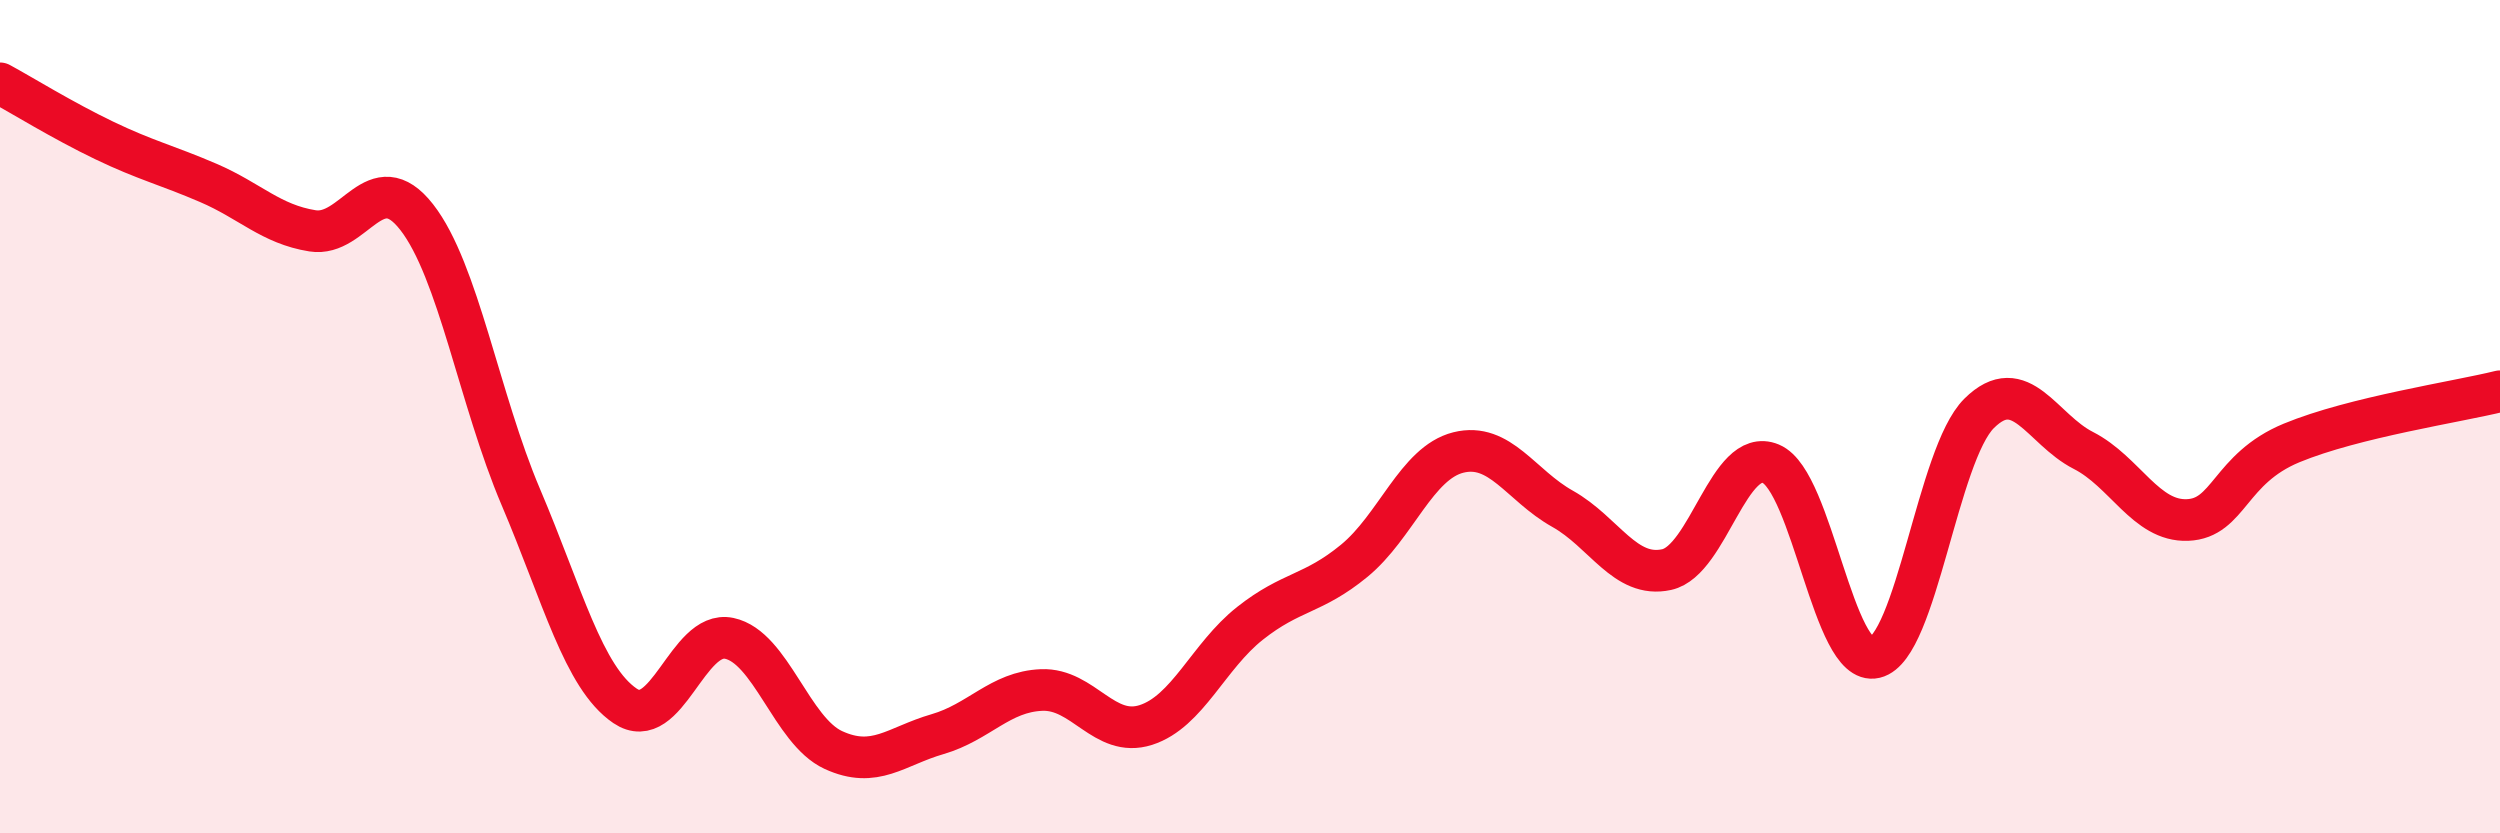 
    <svg width="60" height="20" viewBox="0 0 60 20" xmlns="http://www.w3.org/2000/svg">
      <path
        d="M 0,2 C 0.5,2.27 1.5,2.89 2.5,3.37 C 3.5,3.85 4,3.96 5,4.39 C 6,4.82 6.5,5.38 7.5,5.54 C 8.5,5.7 9,3.93 10,5.21 C 11,6.49 11.5,9.58 12.5,11.93 C 13.5,14.28 14,16.26 15,16.94 C 16,17.62 16.5,15.11 17.5,15.32 C 18.5,15.53 19,17.54 20,18 C 21,18.46 21.5,17.91 22.5,17.62 C 23.5,17.33 24,16.6 25,16.56 C 26,16.52 26.5,17.72 27.5,17.4 C 28.5,17.08 29,15.75 30,14.96 C 31,14.17 31.5,14.28 32.5,13.46 C 33.5,12.64 34,11.11 35,10.86 C 36,10.61 36.5,11.65 37.5,12.21 C 38.5,12.77 39,13.89 40,13.67 C 41,13.45 41.5,10.71 42.5,11.13 C 43.5,11.55 44,16.02 45,15.78 C 46,15.54 46.5,10.91 47.5,9.92 C 48.5,8.93 49,10.3 50,10.81 C 51,11.32 51.5,12.52 52.5,12.48 C 53.5,12.44 53.5,11.25 55,10.63 C 56.5,10.01 59,9.64 60,9.39L60 20L0 20Z"
        fill="#EB0A25"
        opacity="0.1"
        stroke-linecap="round"
        stroke-linejoin="round"
      />
      <path
        d="M 0,2 C 0.5,2.27 1.5,2.89 2.5,3.37 C 3.5,3.85 4,3.96 5,4.39 C 6,4.82 6.5,5.38 7.5,5.54 C 8.5,5.7 9,3.93 10,5.21 C 11,6.49 11.5,9.58 12.5,11.93 C 13.5,14.28 14,16.26 15,16.94 C 16,17.62 16.5,15.11 17.5,15.32 C 18.5,15.53 19,17.54 20,18 C 21,18.46 21.5,17.91 22.5,17.62 C 23.5,17.33 24,16.6 25,16.56 C 26,16.52 26.5,17.72 27.5,17.4 C 28.5,17.08 29,15.75 30,14.96 C 31,14.17 31.5,14.28 32.5,13.46 C 33.5,12.64 34,11.11 35,10.86 C 36,10.61 36.5,11.65 37.5,12.21 C 38.5,12.77 39,13.89 40,13.67 C 41,13.45 41.5,10.71 42.5,11.13 C 43.5,11.55 44,16.02 45,15.78 C 46,15.54 46.5,10.91 47.5,9.92 C 48.5,8.93 49,10.3 50,10.81 C 51,11.32 51.5,12.52 52.5,12.48 C 53.5,12.44 53.5,11.25 55,10.63 C 56.5,10.01 59,9.64 60,9.39"
        stroke="#EB0A25"
        stroke-width="1"
        fill="none"
        stroke-linecap="round"
        stroke-linejoin="round"
      />
    </svg>
  